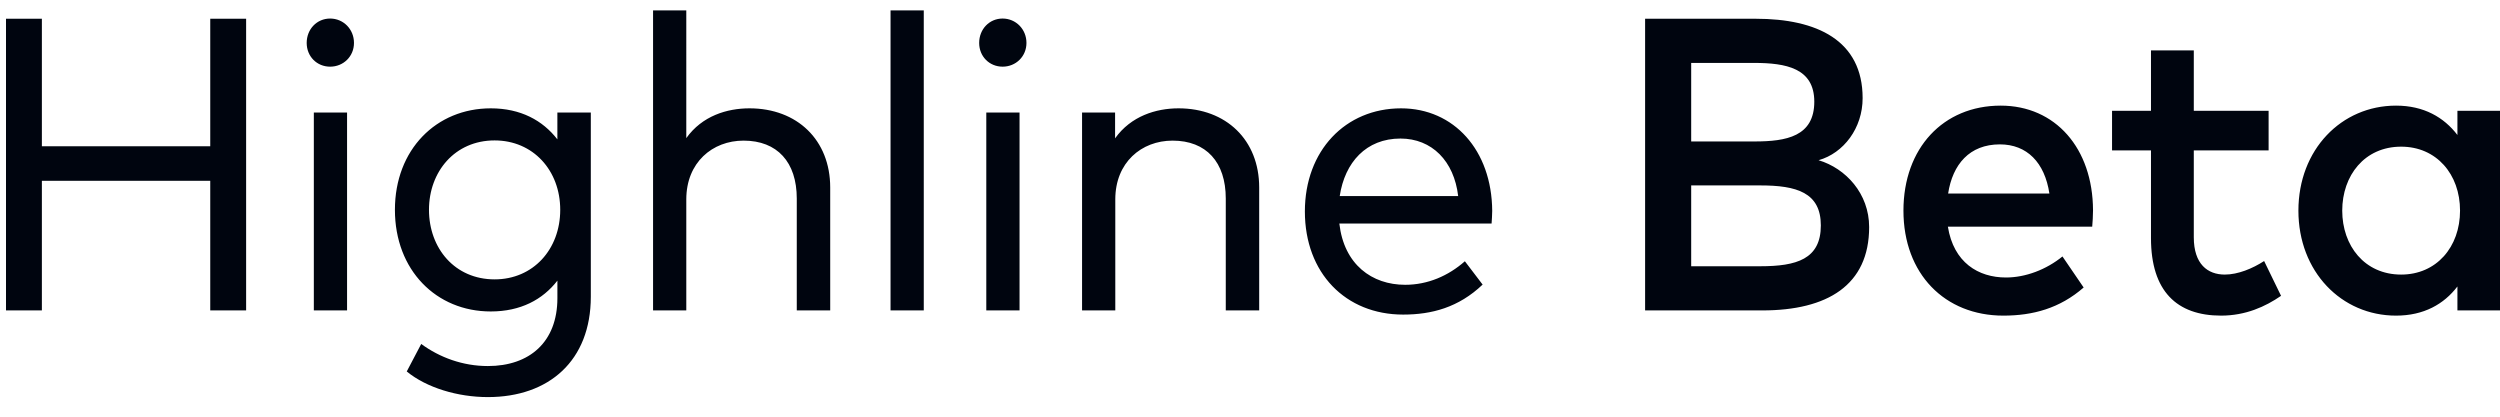 <svg width="120" height="20" fill="none" xmlns="http://www.w3.org/2000/svg"><path d="M2.01.9H.288v14H2.01V8.68h8.082v6.22h1.722V.9h-1.722v6.12H2.01V.9zm14.65 4.5h-1.596v9.5h1.595V5.4zM15.846.89c-.636 0-1.125.51-1.125 1.17 0 .65.49 1.14 1.125 1.14.636 0 1.145-.49 1.145-1.14 0-.66-.509-1.17-1.145-1.17zm7.709 4.31c-2.613 0-4.599 1.98-4.599 4.87 0 2.9 1.986 4.88 4.599 4.88 1.438 0 2.495-.57 3.2-1.48v.84c0 2.11-1.341 3.26-3.337 3.26-1.204 0-2.31-.41-3.2-1.06l-.694 1.32c.949.78 2.446 1.23 3.894 1.23 2.935 0 4.941-1.75 4.941-4.82V5.4h-1.605v1.29c-.704-.91-1.76-1.49-3.2-1.49zm.186 1.54c1.85 0 3.15 1.44 3.15 3.33 0 1.9-1.3 3.34-3.15 3.34-1.908 0-3.15-1.49-3.15-3.34 0-1.83 1.242-3.33 3.15-3.33zM32.942.5h-1.595v14.4h1.595V9.57c0-1.77 1.252-2.82 2.75-2.82 1.614 0 2.553 1.03 2.553 2.78v5.37h1.605V9c0-2.28-1.586-3.8-3.875-3.8-1.076 0-2.27.36-3.033 1.43V.5zm11.399 0h-1.595v14.4h1.595V.5zm4.597 4.9h-1.596v9.5h1.596V5.4zM48.124.89C47.49.89 47 1.4 47 2.06c0 .65.49 1.14 1.126 1.14.635 0 1.144-.49 1.144-1.14 0-.66-.509-1.17-1.145-1.17zm8.443 4.31c-1.076 0-2.28.37-3.043 1.44V5.4h-1.585v9.5h1.595V9.57c0-1.77 1.252-2.82 2.75-2.82 1.614 0 2.553 1.03 2.553 2.78v5.37h1.604V9c0-2.28-1.584-3.8-3.874-3.8zm10.685 0c-2.67 0-4.618 2.03-4.618 4.95 0 2.96 1.957 4.95 4.716 4.95 1.37 0 2.661-.34 3.816-1.44l-.852-1.12c-.792.7-1.78 1.13-2.866 1.13-1.595 0-2.935-.97-3.16-2.94h7.308c.01-.18.03-.4.03-.61-.02-2.91-1.84-4.92-4.374-4.92zm-.03 1.45c1.508 0 2.574 1.08 2.77 2.76h-5.685c.245-1.62 1.272-2.76 2.916-2.76zM78.965.9v14h5.626c3.122 0 5.128-1.21 5.128-4 0-1.61-1.125-2.82-2.427-3.21 1.203-.34 2.114-1.54 2.114-2.98 0-2.78-2.203-3.81-5.127-3.81h-5.314zm5.529 8c1.741 0 2.906.34 2.906 1.92 0 1.62-1.165 1.96-2.906 1.96h-3.317V8.9h3.317zm-.304-5.88c1.536 0 2.896.25 2.896 1.86 0 1.67-1.34 1.91-2.876 1.91h-3.033V3.02h3.013zm11.843 2.05c-2.76 0-4.668 2.04-4.668 5.04 0 3.04 1.987 5.04 4.795 5.04 1.419 0 2.71-.35 3.855-1.35l-1.017-1.49c-.774.63-1.772 1.01-2.71 1.01-1.332 0-2.515-.72-2.79-2.44h6.928c.019-.24.039-.51.039-.78-.01-2.99-1.81-5.03-4.432-5.03zm-.039 1.86c1.3 0 2.152.87 2.377 2.36H93.51c.215-1.4 1.027-2.36 2.485-2.36zm12.899-1.61h-3.591v-2.9h-2.055v2.9h-1.869v1.9h1.869v4.21c0 2.55 1.243 3.72 3.366 3.72 1.174 0 2.123-.43 2.877-.95l-.812-1.67c-.558.36-1.253.65-1.889.65-.821 0-1.487-.5-1.487-1.79V7.22h3.591v-1.9zm11.107 0h-2.044v1.16c-.647-.85-1.615-1.41-2.946-1.41-2.622 0-4.687 2.11-4.687 5.04s2.065 5.04 4.687 5.04c1.331 0 2.299-.55 2.946-1.4v1.15H120V5.32zm-4.745 1.72c1.692 0 2.827 1.32 2.827 3.07 0 1.75-1.135 3.07-2.827 3.07-1.761 0-2.828-1.39-2.828-3.07s1.067-3.07 2.828-3.07z" fill="#00050F"/></svg>